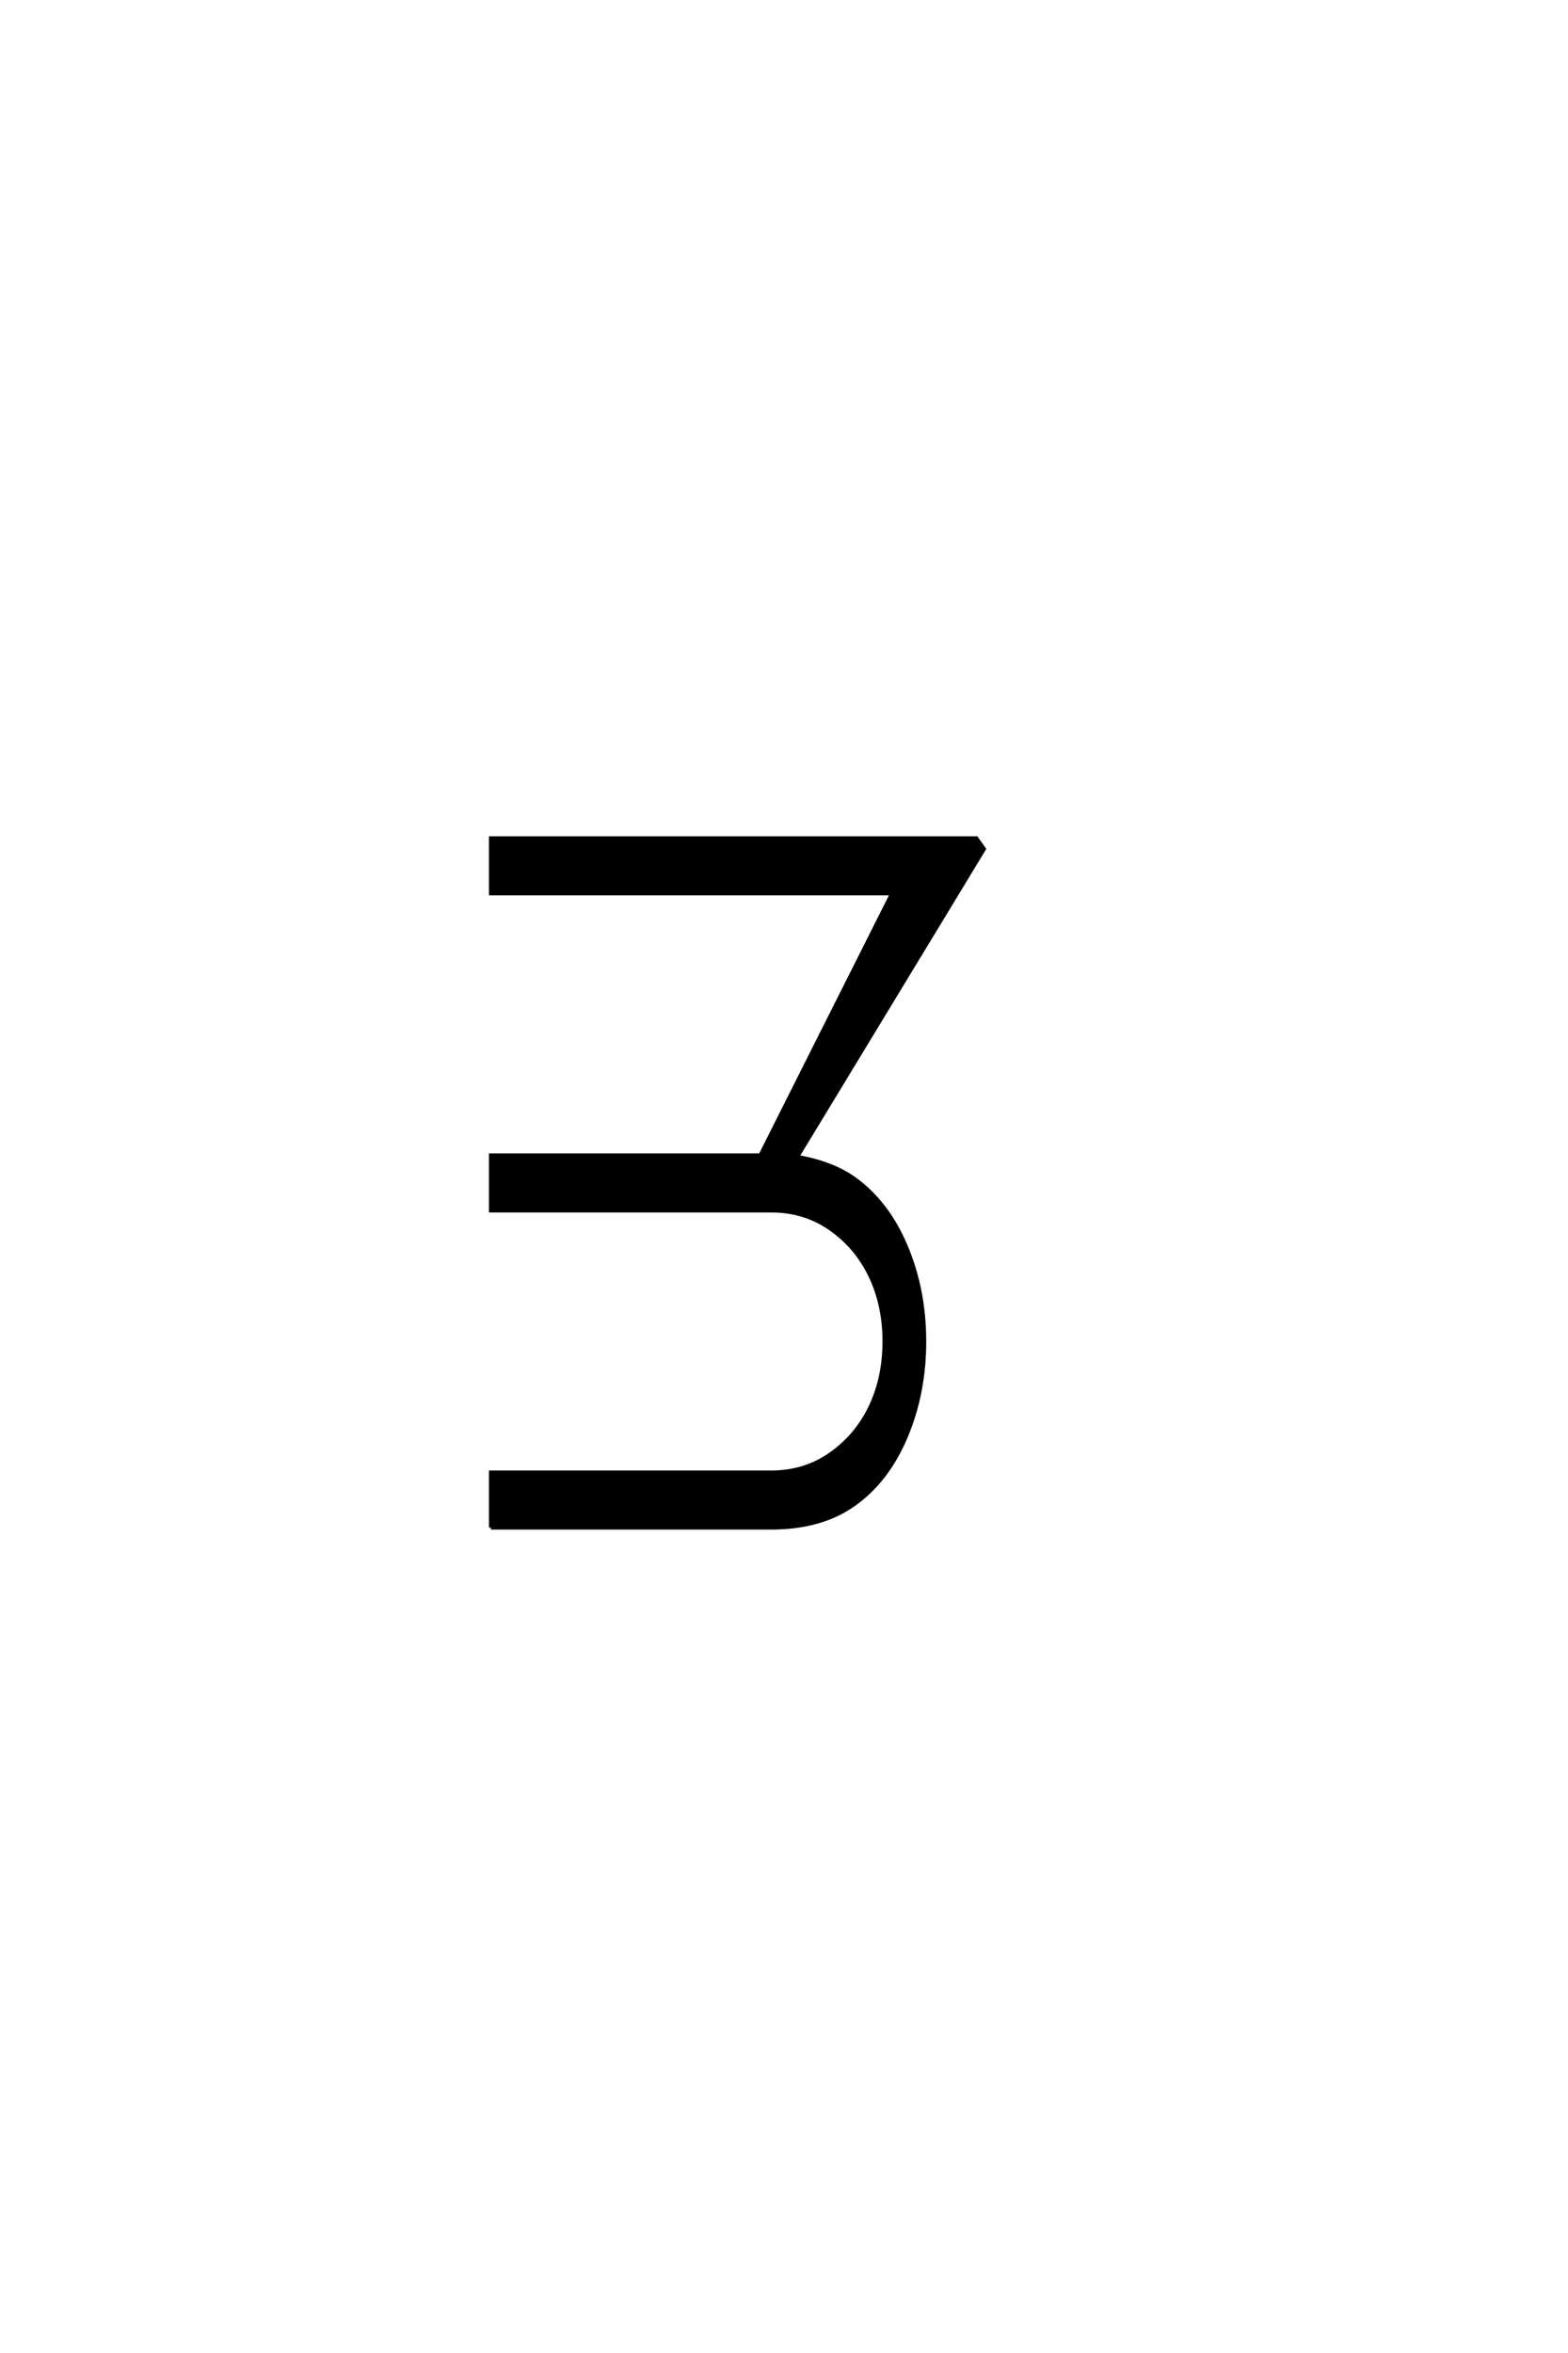 <?xml version='1.0' encoding='UTF-8'?>
<!DOCTYPE svg PUBLIC "-//W3C//DTD SVG 1.0//EN"
"http://www.w3.org/TR/2001/REC-SVG-20010904/DTD/svg10.dtd">

<svg xmlns='http://www.w3.org/2000/svg' version='1.0' width='40.0' height='60.0'>

 <g transform='scale(0.1 -0.1) translate(110.0 -370.0)'>
  <path d='M15.234 -19.531
L15.234 -5.469
L86.719 -5.469
Q95.312 -5.469 101.953 -0.781
Q108.594 3.906 112.109 11.328
Q115.625 18.75 115.625 27.938
Q115.625 37.109 112.109 44.531
Q108.594 51.953 101.953 56.641
Q95.312 61.328 86.719 61.328
L15.234 61.328
L15.234 75.391
L83.984 75.391
L117.578 142.188
L15.234 142.188
L15.234 156.25
L139.062 156.25
L141.016 153.516
L93.359 75
Q102.344 73.438 108.016 69.344
Q116.406 63.281 121.094 52.141
Q125.781 41.016 125.781 27.938
Q125.781 14.844 121.094 3.703
Q116.406 -7.422 108 -13.469
Q99.609 -19.531 86.719 -19.531
L15.234 -19.531
' style='fill: #000000; stroke: #000000'/>
 </g>
</svg>
